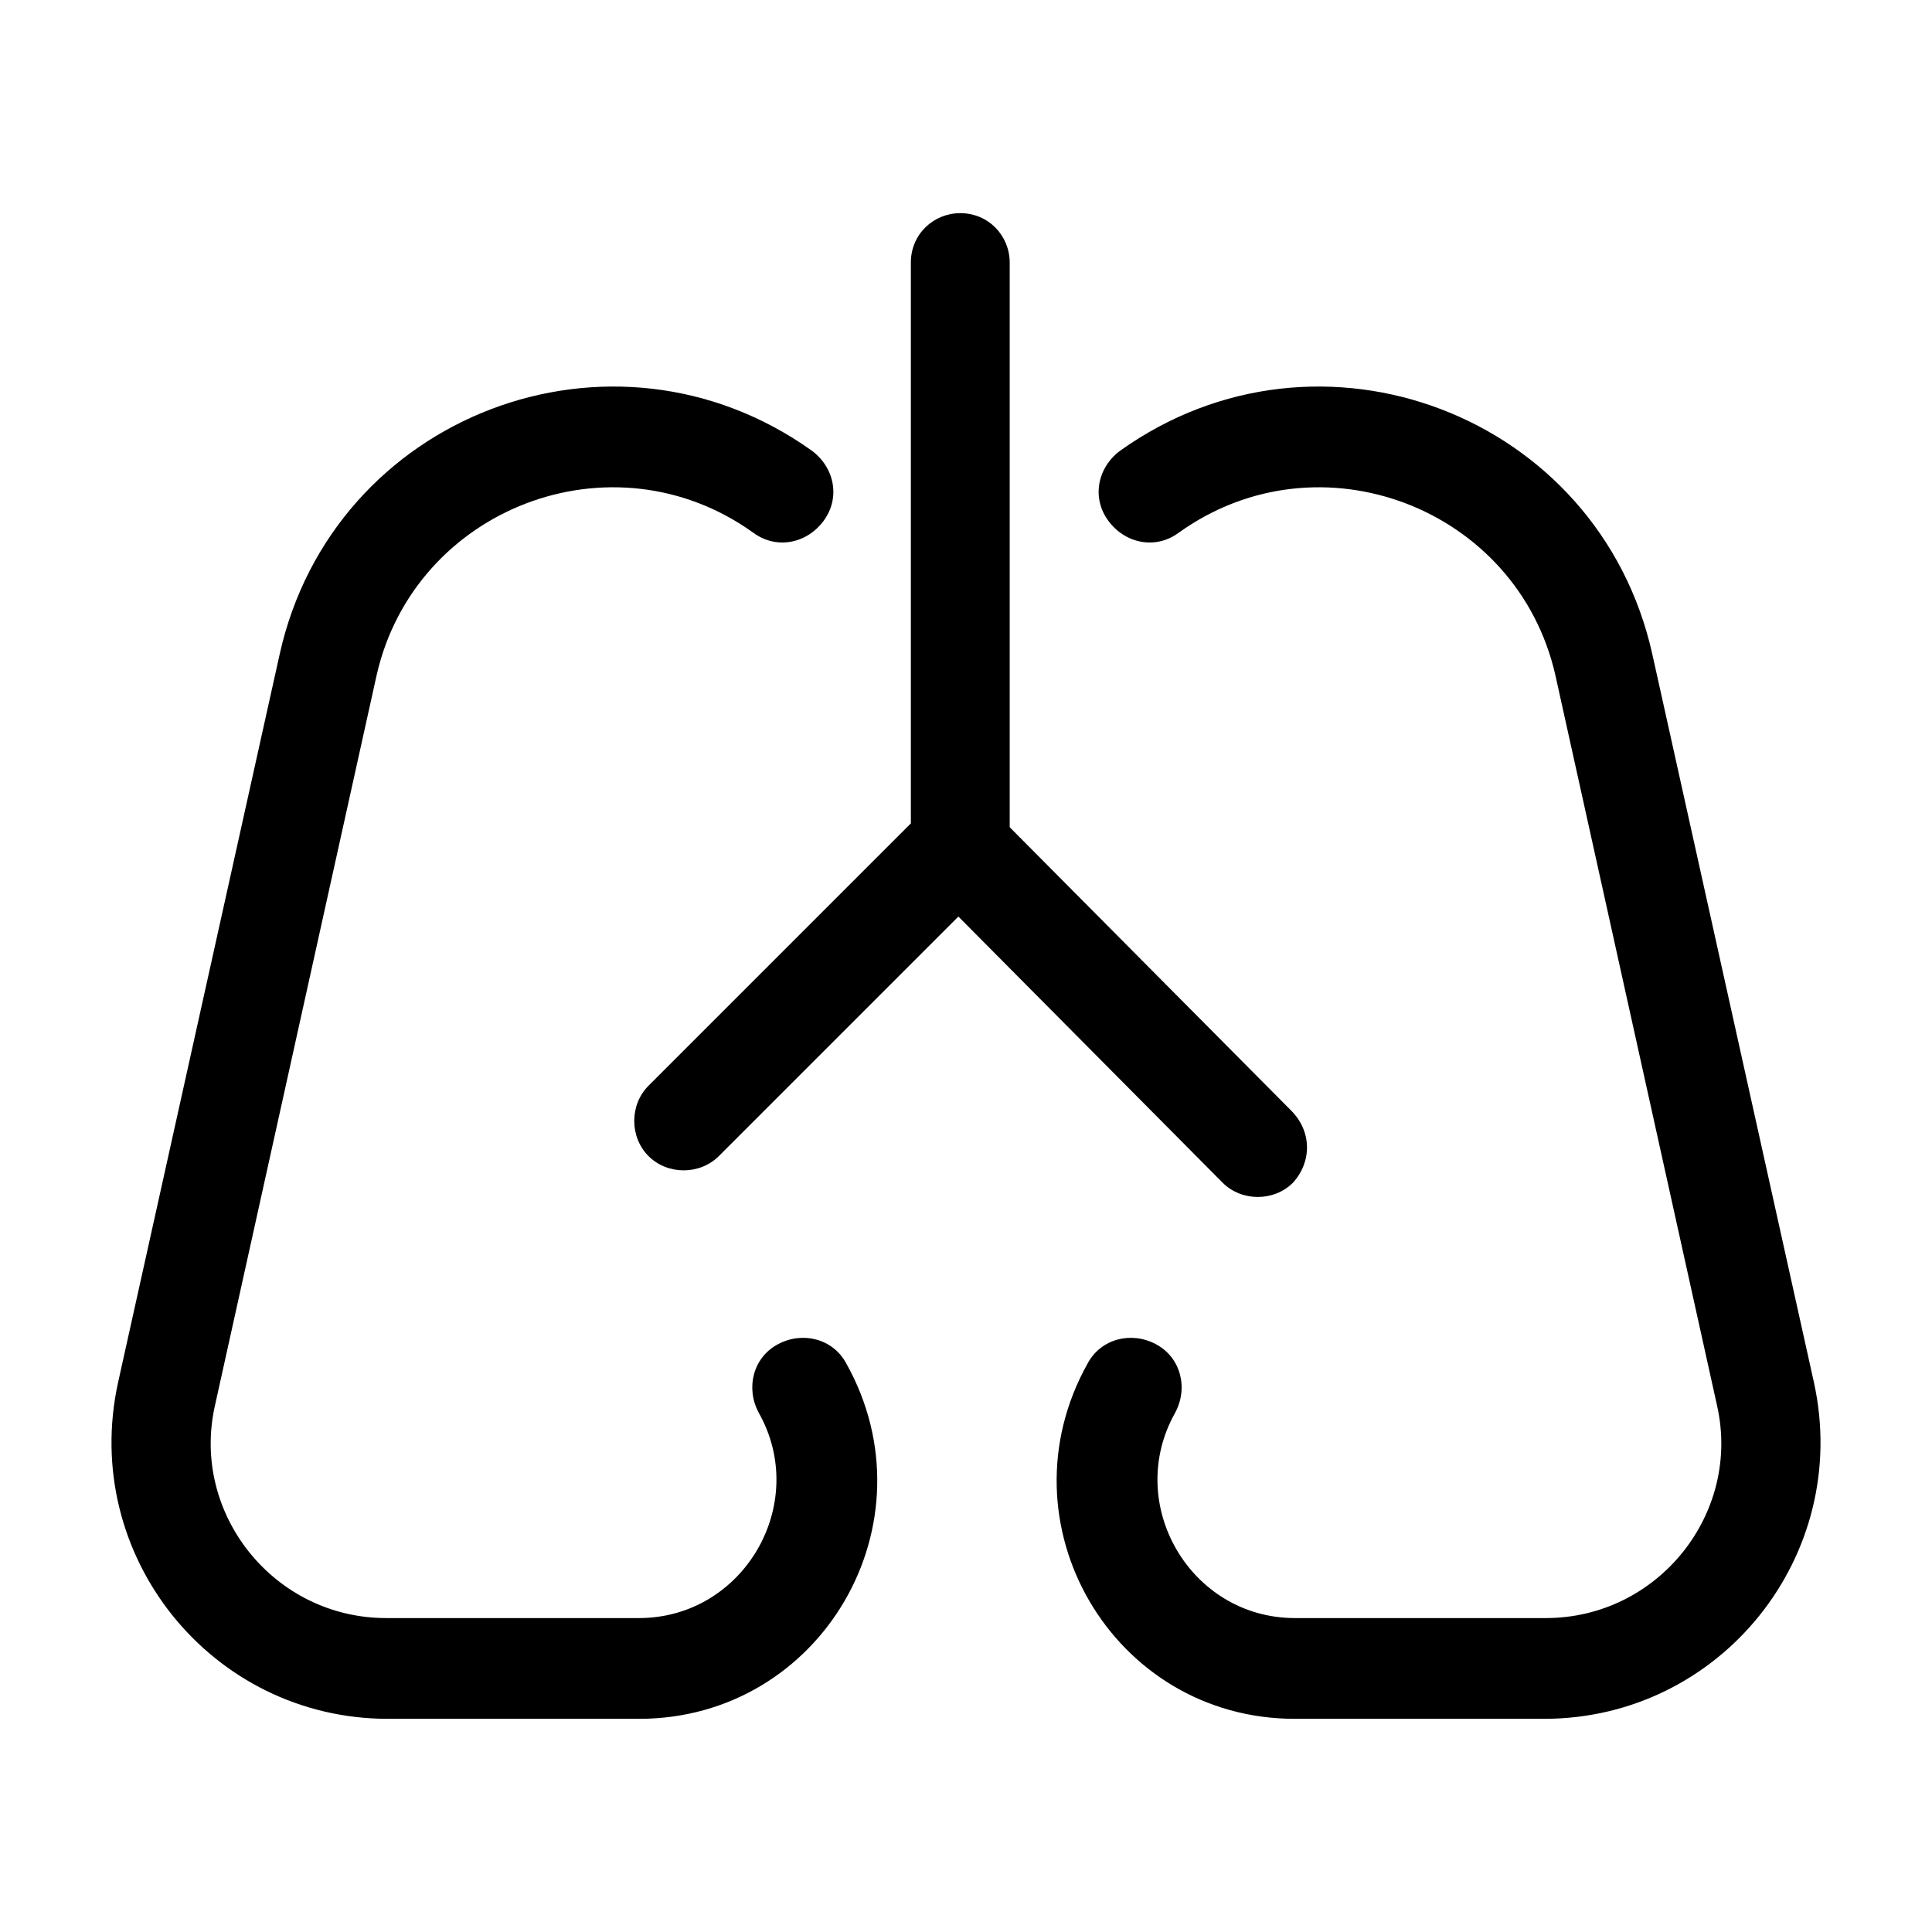 <?xml version="1.0" encoding="UTF-8"?>
<!-- Uploaded to: ICON Repo, www.svgrepo.com, Generator: ICON Repo Mixer Tools -->
<svg fill="#000000" width="800px" height="800px" version="1.1" viewBox="144 144 512 512" xmlns="http://www.w3.org/2000/svg">
 <path d="m486.65 457.43c-5.039 5.039-13.602 5.039-18.641 0l-70.027-70.535-63.48 63.48c-5.039 5.039-13.602 5.039-18.641 0-5.039-5.039-5.039-13.602 0-18.641l69.527-69.527-0.004-148.62c0-7.559 6.047-13.098 13.098-13.098 7.559 0 13.098 6.047 13.098 13.098v149.63l74.562 75.066c5.547 5.539 5.547 13.602 0.508 19.145zm-143.08-172.3c6.047 4.535 14.105 3.023 18.641-3.023 4.535-6.047 3.023-14.105-3.023-18.641-52.898-37.785-126.96-9.574-141.07 53.906l-42.82 192.96c-10.078 45.848 24.688 89.176 71.539 89.176h66.504c48.367 0 78.594-51.891 54.914-94.211-3.527-6.551-11.586-8.566-18.137-5.039-6.551 3.527-8.566 11.586-5.039 18.137 13.602 24.184-4.031 54.41-31.738 54.41h-67.008c-29.727 0-51.891-27.711-45.344-56.426l42.824-193.46c10.078-44.332 62.473-64.484 99.754-37.785zm112.86 0c-6.047 4.535-14.105 3.023-18.641-3.023s-3.023-14.105 3.023-18.641c52.898-37.785 126.96-9.574 141.07 53.906l42.824 192.96c10.078 45.848-24.688 89.176-71.539 89.176h-66.004c-48.367 0-78.594-51.891-54.914-94.211 3.527-6.551 11.586-8.566 18.137-5.039 6.551 3.527 8.566 11.586 5.039 18.137-13.602 24.184 4.031 54.41 31.738 54.41h66.504c29.727 0 51.891-27.711 45.344-56.426l-42.824-193.46c-10.078-44.332-62.473-64.484-99.754-37.785z"/>
</svg>